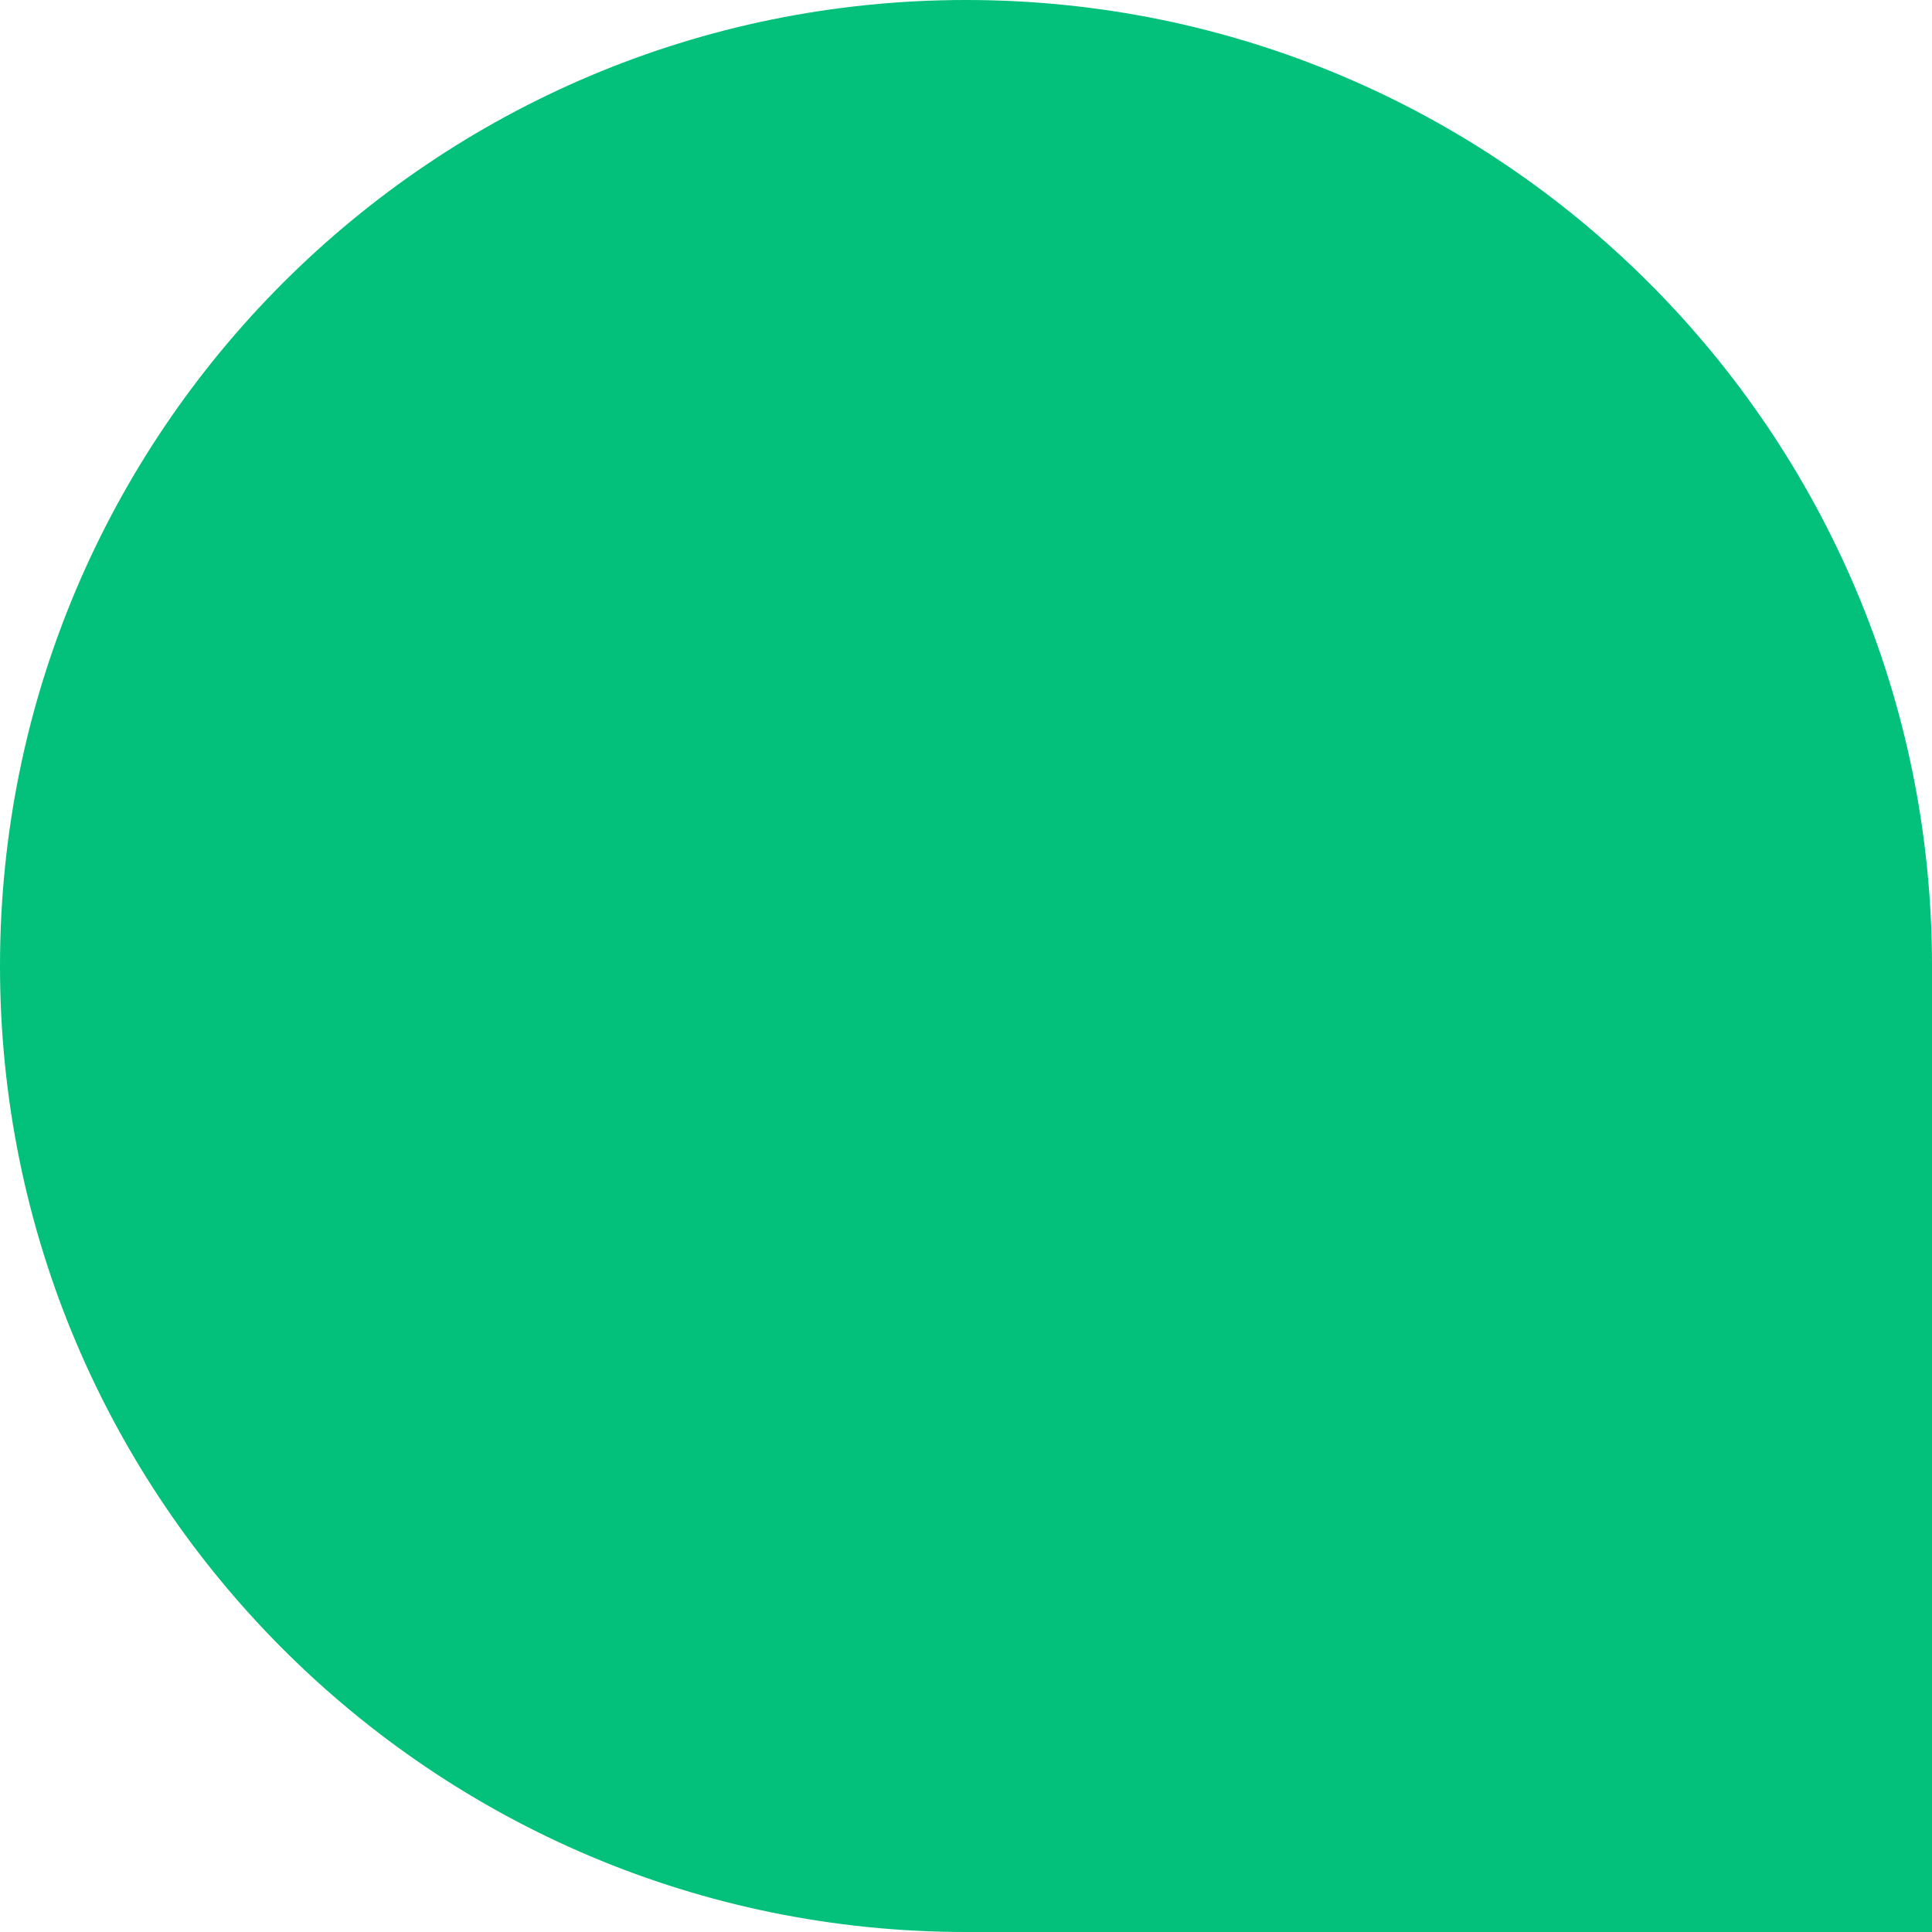 <svg xmlns="http://www.w3.org/2000/svg" width="100" height="100" fill="none"><path fill="#03C07A" d="M0 50C0 22.386 22.386 0 50 0v50H0ZM50 0c27.614 0 50 22.386 50 50H50V0ZM0 50h50v50C22.386 100 0 77.614 0 50Zm50 0h50v50H50z"/></svg>